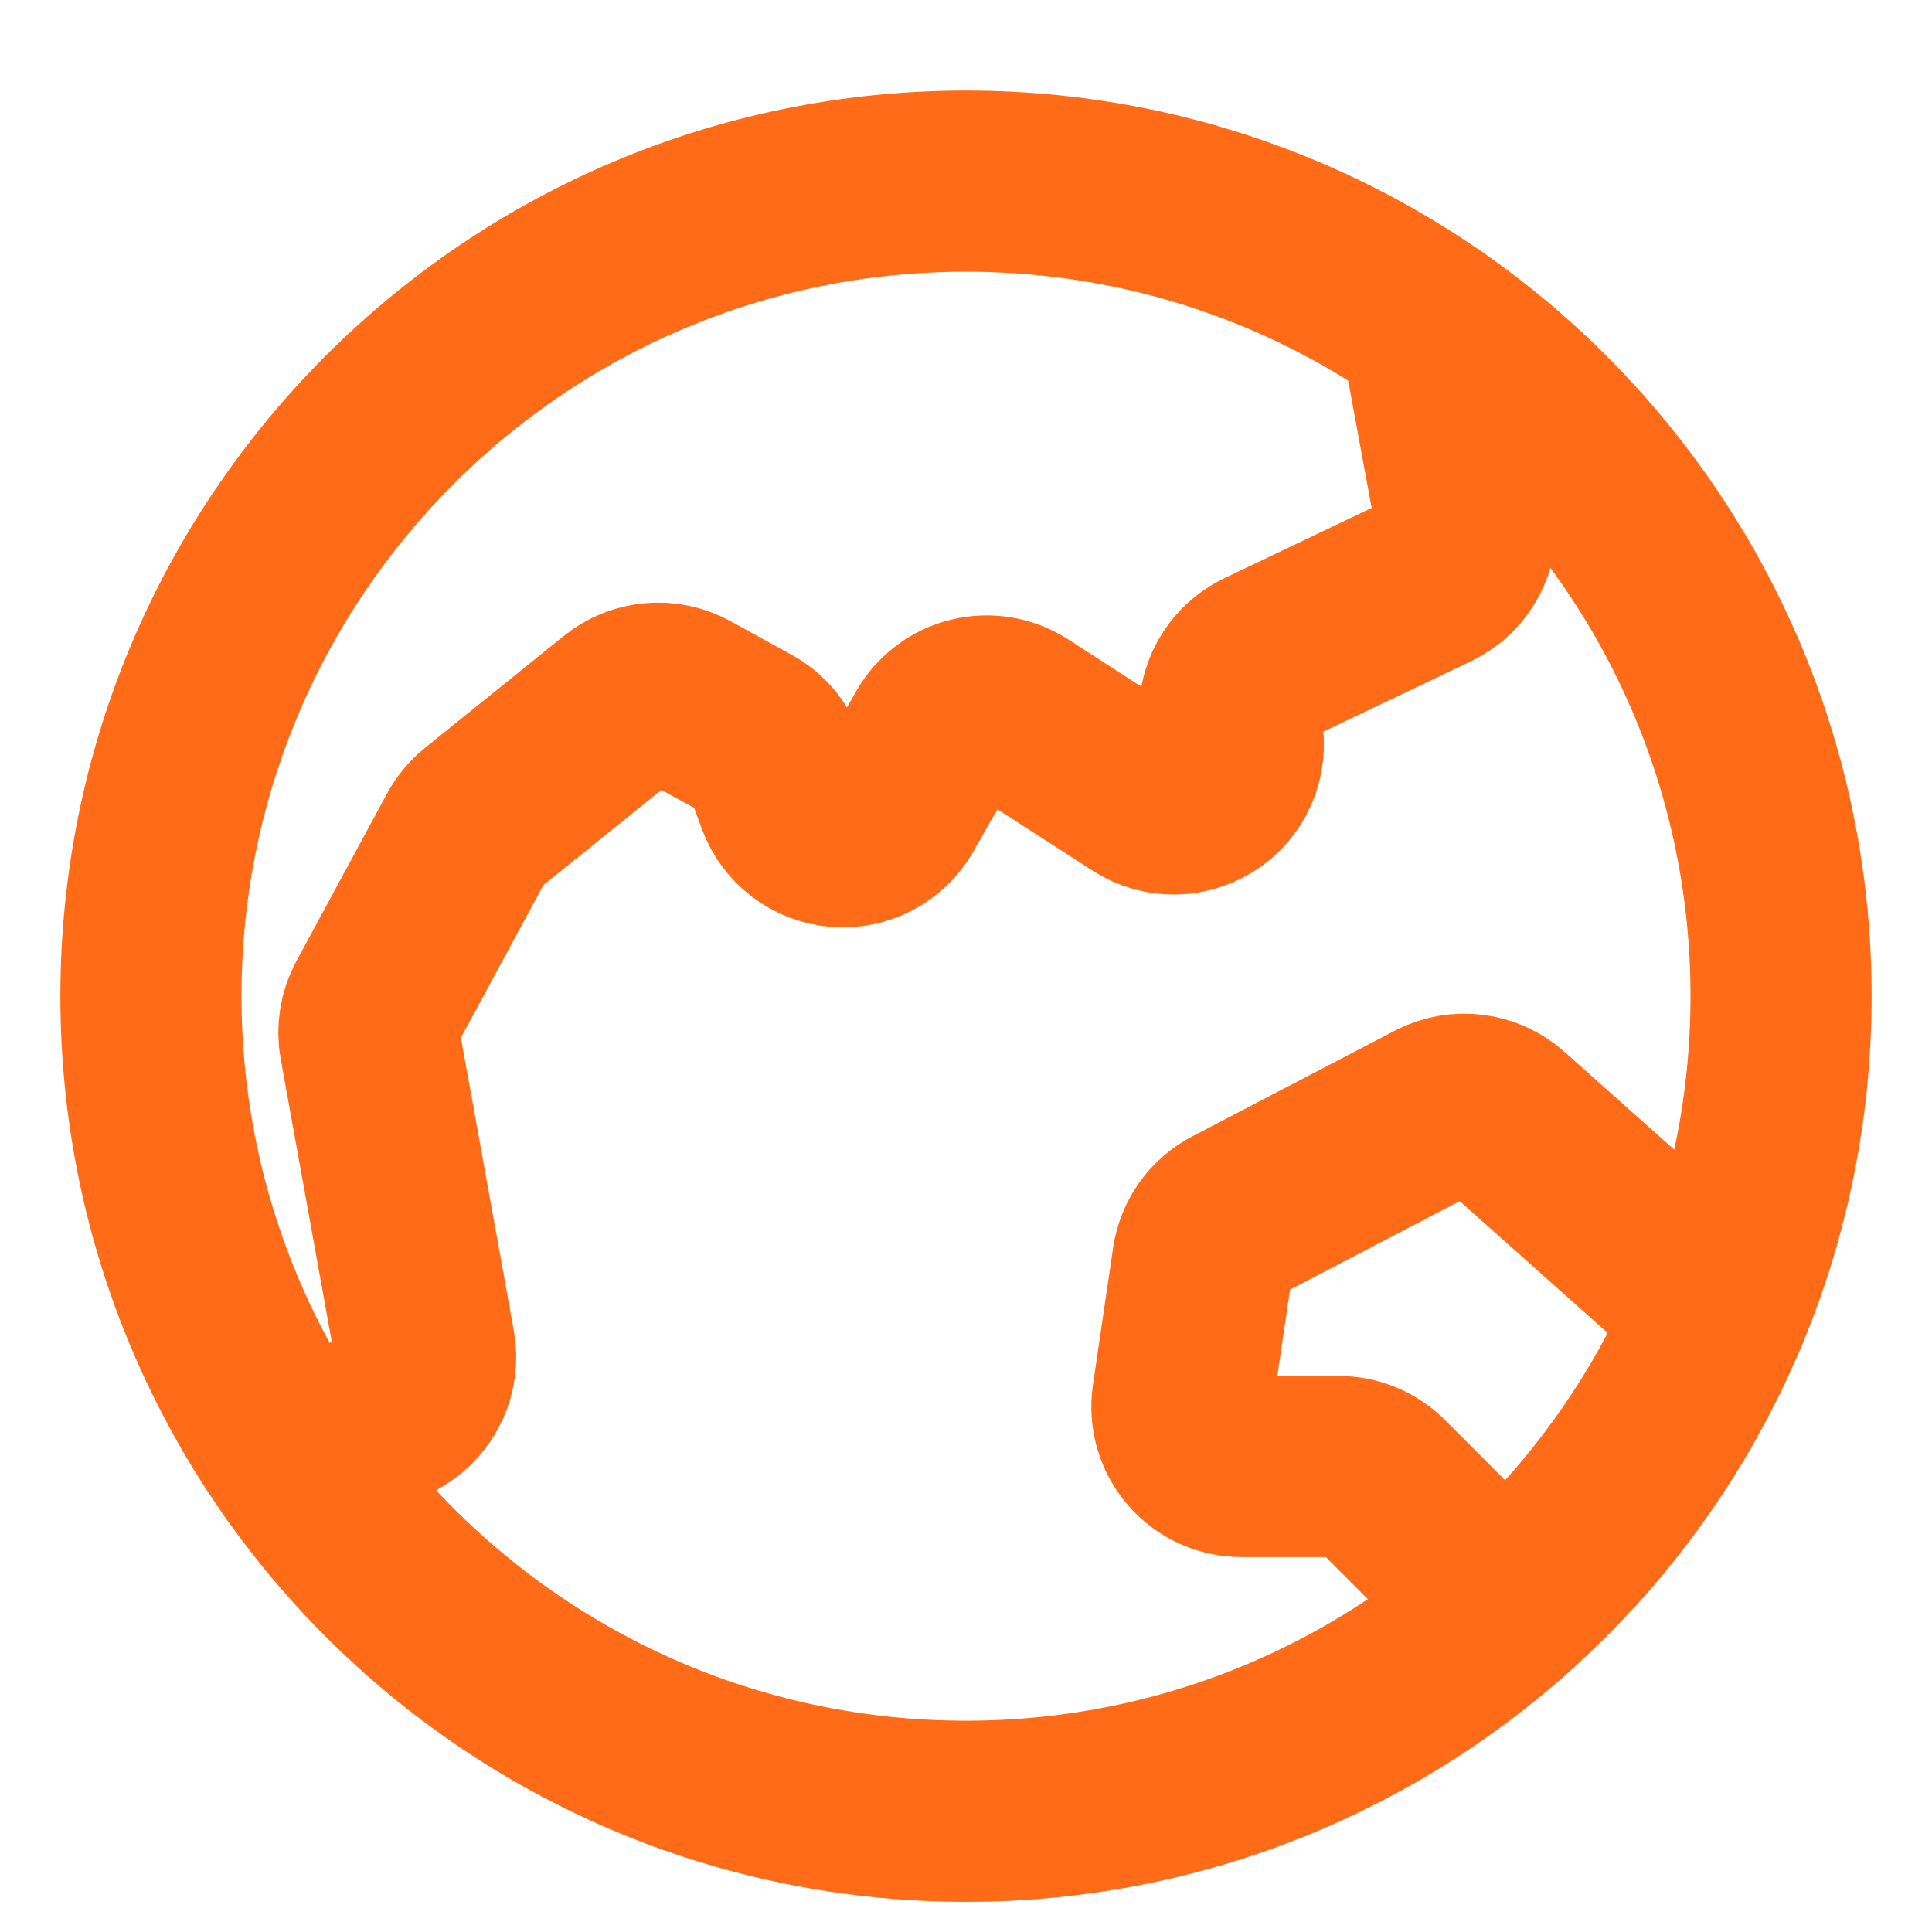 <svg width="32" height="32" viewBox="0 0 32 32" fill="none" xmlns="http://www.w3.org/2000/svg">
<path d="M16 30C23.456 30 29.5 23.956 29.5 16.5C29.5 9.044 23.456 3 16 3C8.544 3 2.5 9.044 2.5 16.5C2.5 23.956 8.544 30 16 30Z" stroke="#FF6B17" stroke-width="3" stroke-miterlimit="10"/>
<path d="M4.973 24.291L6.573 23.325C6.744 23.222 6.88 23.069 6.962 22.886C7.045 22.704 7.07 22.501 7.034 22.304L6.126 17.278C6.086 17.057 6.122 16.829 6.229 16.632L7.732 13.854C7.794 13.739 7.879 13.637 7.981 13.555L10.281 11.7C10.433 11.577 10.619 11.502 10.814 11.485C11.009 11.467 11.205 11.509 11.377 11.603L12.389 12.16C12.598 12.274 12.758 12.461 12.84 12.685L13.033 13.212C13.098 13.389 13.212 13.544 13.362 13.658C13.512 13.772 13.691 13.841 13.879 13.857C14.067 13.872 14.255 13.834 14.422 13.746C14.588 13.658 14.726 13.524 14.82 13.36L15.484 12.192C15.55 12.075 15.64 11.973 15.747 11.892C15.854 11.811 15.977 11.753 16.107 11.721C16.238 11.689 16.373 11.684 16.506 11.706C16.639 11.729 16.765 11.778 16.878 11.85L18.905 13.158C19.073 13.267 19.269 13.321 19.468 13.316C19.667 13.31 19.86 13.245 20.021 13.128C20.183 13.011 20.305 12.847 20.372 12.659C20.438 12.472 20.447 12.268 20.396 12.075V12.075C20.337 11.853 20.358 11.617 20.454 11.408C20.551 11.199 20.718 11.03 20.925 10.931L23.719 9.598C23.915 9.504 24.075 9.349 24.173 9.155C24.272 8.962 24.304 8.741 24.265 8.527L23.689 5.404" stroke="#FF6B17" stroke-width="3" stroke-linecap="round" stroke-linejoin="round"/>
<path d="M24.92 26.632L22.871 24.579C22.779 24.488 22.67 24.415 22.55 24.365C22.43 24.315 22.302 24.29 22.172 24.29H20.564C20.422 24.29 20.282 24.259 20.152 24.2C20.023 24.141 19.909 24.055 19.816 23.947C19.723 23.84 19.655 23.714 19.615 23.578C19.575 23.441 19.566 23.298 19.586 23.158L19.921 20.884C19.944 20.729 20.003 20.583 20.093 20.455C20.184 20.328 20.303 20.224 20.441 20.152L23.797 18.401C23.975 18.308 24.177 18.272 24.376 18.297C24.575 18.321 24.762 18.406 24.911 18.539L28.461 21.701" stroke="#FF6B17" stroke-width="3" stroke-linecap="round" stroke-linejoin="round"/>
</svg>
